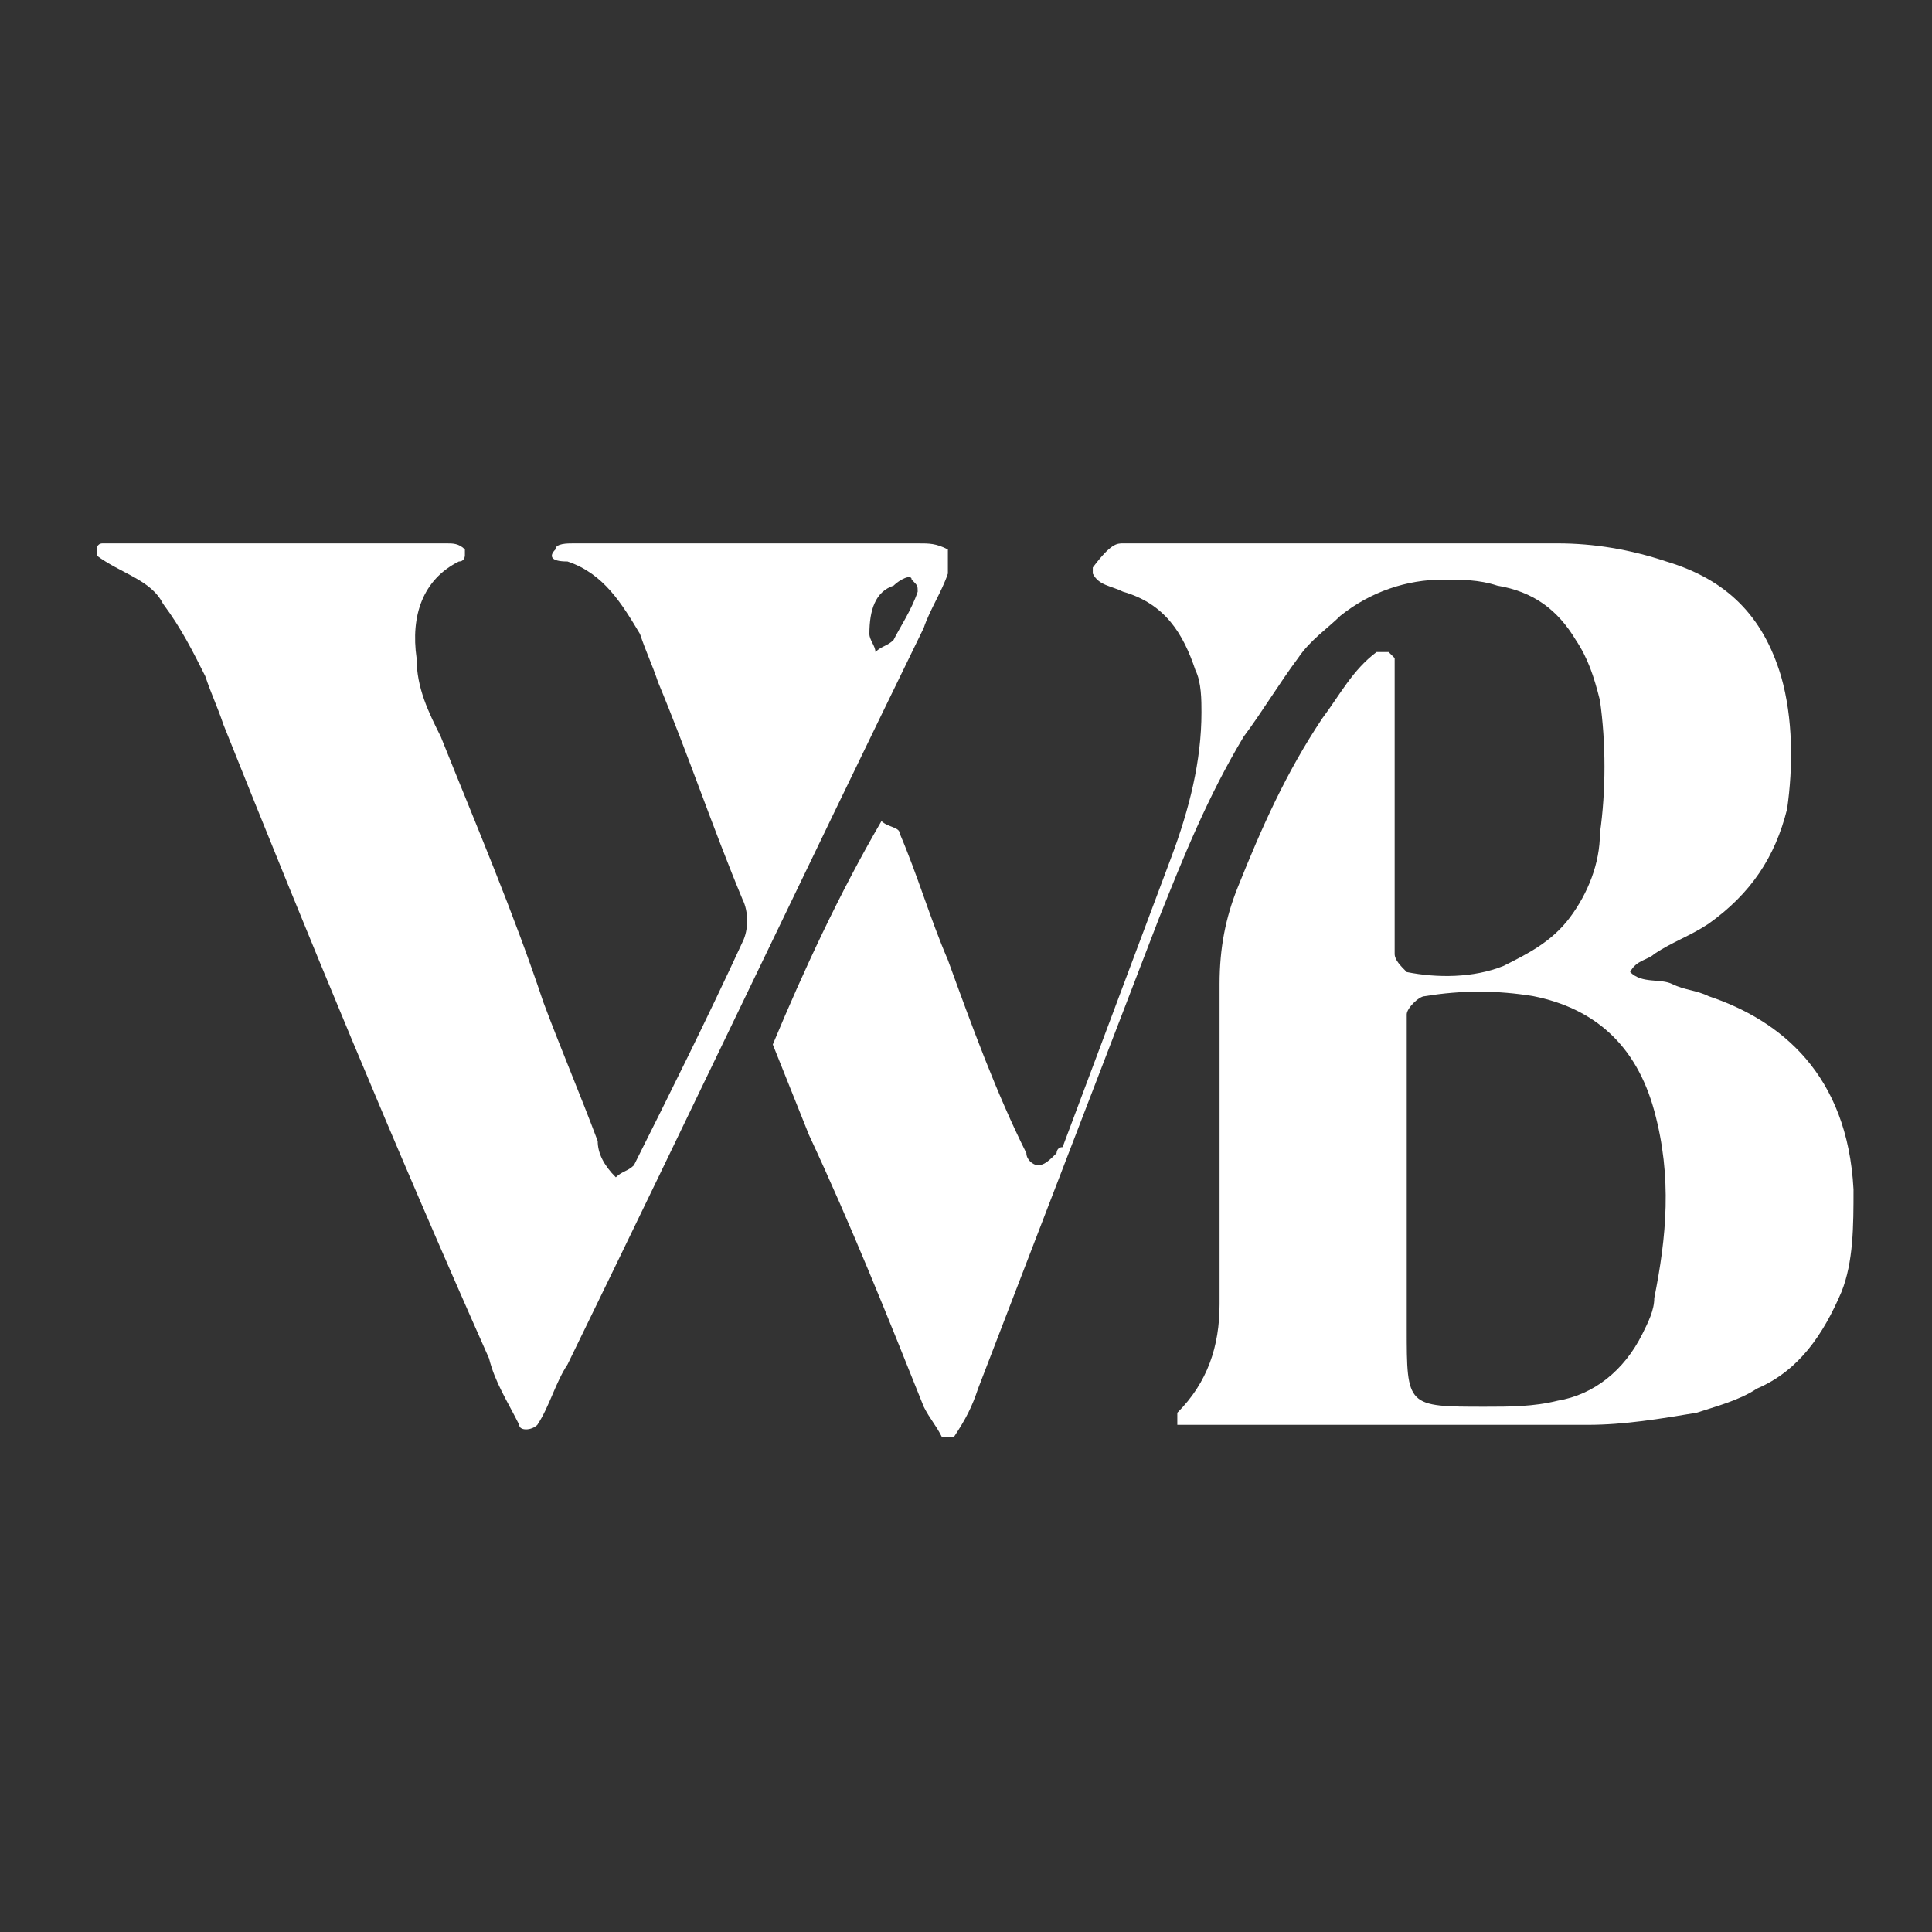 <svg xml:space="preserve" style="enable-background:new 0 0 32 32;" viewBox="0 0 32 32" y="0px" x="0px" xmlns:xlink="http://www.w3.org/1999/xlink" xmlns="http://www.w3.org/2000/svg" id="Layer_1" version="1.1">
<rect x="0" y="0" width="32" height="32" fill="#333333" stroke="none"/>
<style type="text/css">
	.st0{fill:#FFFFFF;}
</style>
<path d="M19.5,23.6c0-0.1,0-0.2,0-0.2c0.5-0.5,0.7-1.1,0.7-1.8c0-0.4,0-0.7,0-1.1c0-1.4,0-2.8,0-4.2
	c0-0.6,0.1-1.1,0.3-1.6c0.4-1,0.8-1.9,1.4-2.8c0.3-0.4,0.5-0.8,0.9-1.1c0.1,0,0.2,0,0.2,0c0,0,0.1,0.1,0.1,0.1c0,0.2,0,0.4,0,0.6
	c0,1.1,0,2.2,0,3.4c0,0.3,0,0.6,0,0.9c0,0.1,0.1,0.2,0.2,0.3c0.5,0.1,1.1,0.1,1.6-0.1c0.4-0.2,0.8-0.4,1.1-0.8
	c0.3-0.4,0.5-0.9,0.5-1.4c0.1-0.7,0.1-1.5,0-2.2c-0.1-0.4-0.2-0.7-0.4-1c-0.3-0.5-0.7-0.8-1.3-0.9c-0.3-0.1-0.6-0.1-0.9-0.1
	c-0.6,0-1.2,0.2-1.7,0.6c-0.2,0.2-0.5,0.4-0.7,0.7c-0.3,0.4-0.6,0.9-0.9,1.3c-0.6,1-1,2-1.4,3c-1,2.6-2,5.2-3,7.8
	c-0.1,0.3-0.2,0.5-0.4,0.8c0,0-0.2,0-0.2,0c-0.1-0.2-0.2-0.3-0.3-0.5c-0.6-1.5-1.2-3-1.9-4.5c-0.2-0.5-0.4-1-0.6-1.5
	c0.5-1.2,1.1-2.5,1.8-3.7c0.1,0.1,0.3,0.1,0.3,0.2c0.3,0.7,0.5,1.4,0.8,2.1c0.4,1.1,0.8,2.2,1.3,3.2c0,0.1,0.1,0.2,0.2,0.2
	c0.1,0,0.2-0.1,0.3-0.2c0,0,0-0.1,0.1-0.1c0.6-1.6,1.2-3.2,1.8-4.8c0.3-0.8,0.5-1.6,0.5-2.4c0-0.2,0-0.5-0.1-0.7
	c-0.2-0.6-0.5-1.1-1.2-1.3c-0.2-0.1-0.4-0.1-0.5-0.3c0,0,0-0.1,0-0.1C18.4,9,18.5,9,18.6,9c2.4,0,4.8,0,7.2,0c0.6,0,1.2,0.1,1.8,0.3
	c1,0.3,1.6,0.9,1.9,1.9c0.2,0.7,0.2,1.5,0.1,2.2c-0.2,0.8-0.6,1.4-1.3,1.9c-0.3,0.2-0.6,0.3-0.9,0.5c-0.1,0.1-0.3,0.1-0.4,0.3
	c0.2,0.2,0.5,0.1,0.7,0.2c0.2,0.1,0.4,0.1,0.6,0.2c1.2,0.4,2.3,1.3,2.4,3.2c0,0.6,0,1.2-0.2,1.7c-0.3,0.7-0.7,1.3-1.4,1.6
	c-0.3,0.2-0.7,0.3-1,0.4c-0.6,0.1-1.2,0.2-1.8,0.2c-2.2,0-4.4,0-6.6,0C19.6,23.6,19.5,23.6,19.5,23.6z M23.3,19.8
	C23.3,19.8,23.3,19.8,23.3,19.8c0,0.7,0,1.5,0,2.2c0,1.3,0,1.3,1.3,1.3c0.4,0,0.8,0,1.2-0.1c0.6-0.1,1.1-0.5,1.4-1.1
	c0.1-0.2,0.2-0.4,0.2-0.6c0.2-1,0.3-2,0-3.1c-0.3-1.1-1-1.7-2-1.9c-0.6-0.1-1.2-0.1-1.8,0c-0.1,0-0.3,0.2-0.3,0.3c0,0.2,0,0.4,0,0.6
	C23.3,18.2,23.3,19,23.3,19.8z" class="st0"></path>
<path d="M10.2,19.5c0.1-0.1,0.2-0.1,0.3-0.2c0.6-1.2,1.2-2.4,1.8-3.7c0.1-0.2,0.1-0.5,0-0.7c-0.5-1.2-0.9-2.4-1.4-3.6
	c-0.1-0.3-0.2-0.5-0.3-0.8c-0.3-0.5-0.6-1-1.2-1.2C9.1,9.3,9.1,9.2,9.2,9.1C9.2,9,9.4,9,9.5,9c1.9,0,3.8,0,5.7,0
	c0.2,0,0.3,0,0.5,0.1c0,0.2,0,0.3,0,0.4c-0.1,0.3-0.3,0.6-0.4,0.9c-2,4.1-3.9,8.1-5.9,12.2c-0.2,0.3-0.3,0.7-0.5,1
	c-0.1,0.1-0.3,0.1-0.3,0c-0.2-0.4-0.4-0.7-0.5-1.1C6.5,18.9,5.1,15.5,3.7,12c-0.1-0.3-0.2-0.5-0.3-0.8C3.2,10.8,3,10.4,2.7,10
	C2.5,9.6,2,9.5,1.6,9.2c0,0,0-0.1,0-0.1c0,0,0-0.1,0.1-0.1c0.1,0,0.2,0,0.2,0c1.8,0,3.6,0,5.5,0c0.1,0,0.2,0,0.3,0.1
	c0,0,0,0.1,0,0.1c0,0,0,0.1-0.1,0.1C7,9.6,6.8,10.2,6.9,10.9c0,0.5,0.2,0.9,0.4,1.3c0.6,1.5,1.2,2.9,1.7,4.4
	c0.3,0.8,0.6,1.5,0.9,2.3C9.9,19.1,10,19.3,10.2,19.5z M14.4,10.5c0,0.1,0.1,0.2,0.1,0.3c0.1-0.1,0.2-0.1,0.3-0.2
	c0.1-0.2,0.3-0.5,0.4-0.8c0-0.1,0-0.1-0.1-0.2c0-0.1-0.2,0-0.3,0.1C14.5,9.8,14.4,10.1,14.4,10.5z" class="st0"></path>
</svg>
